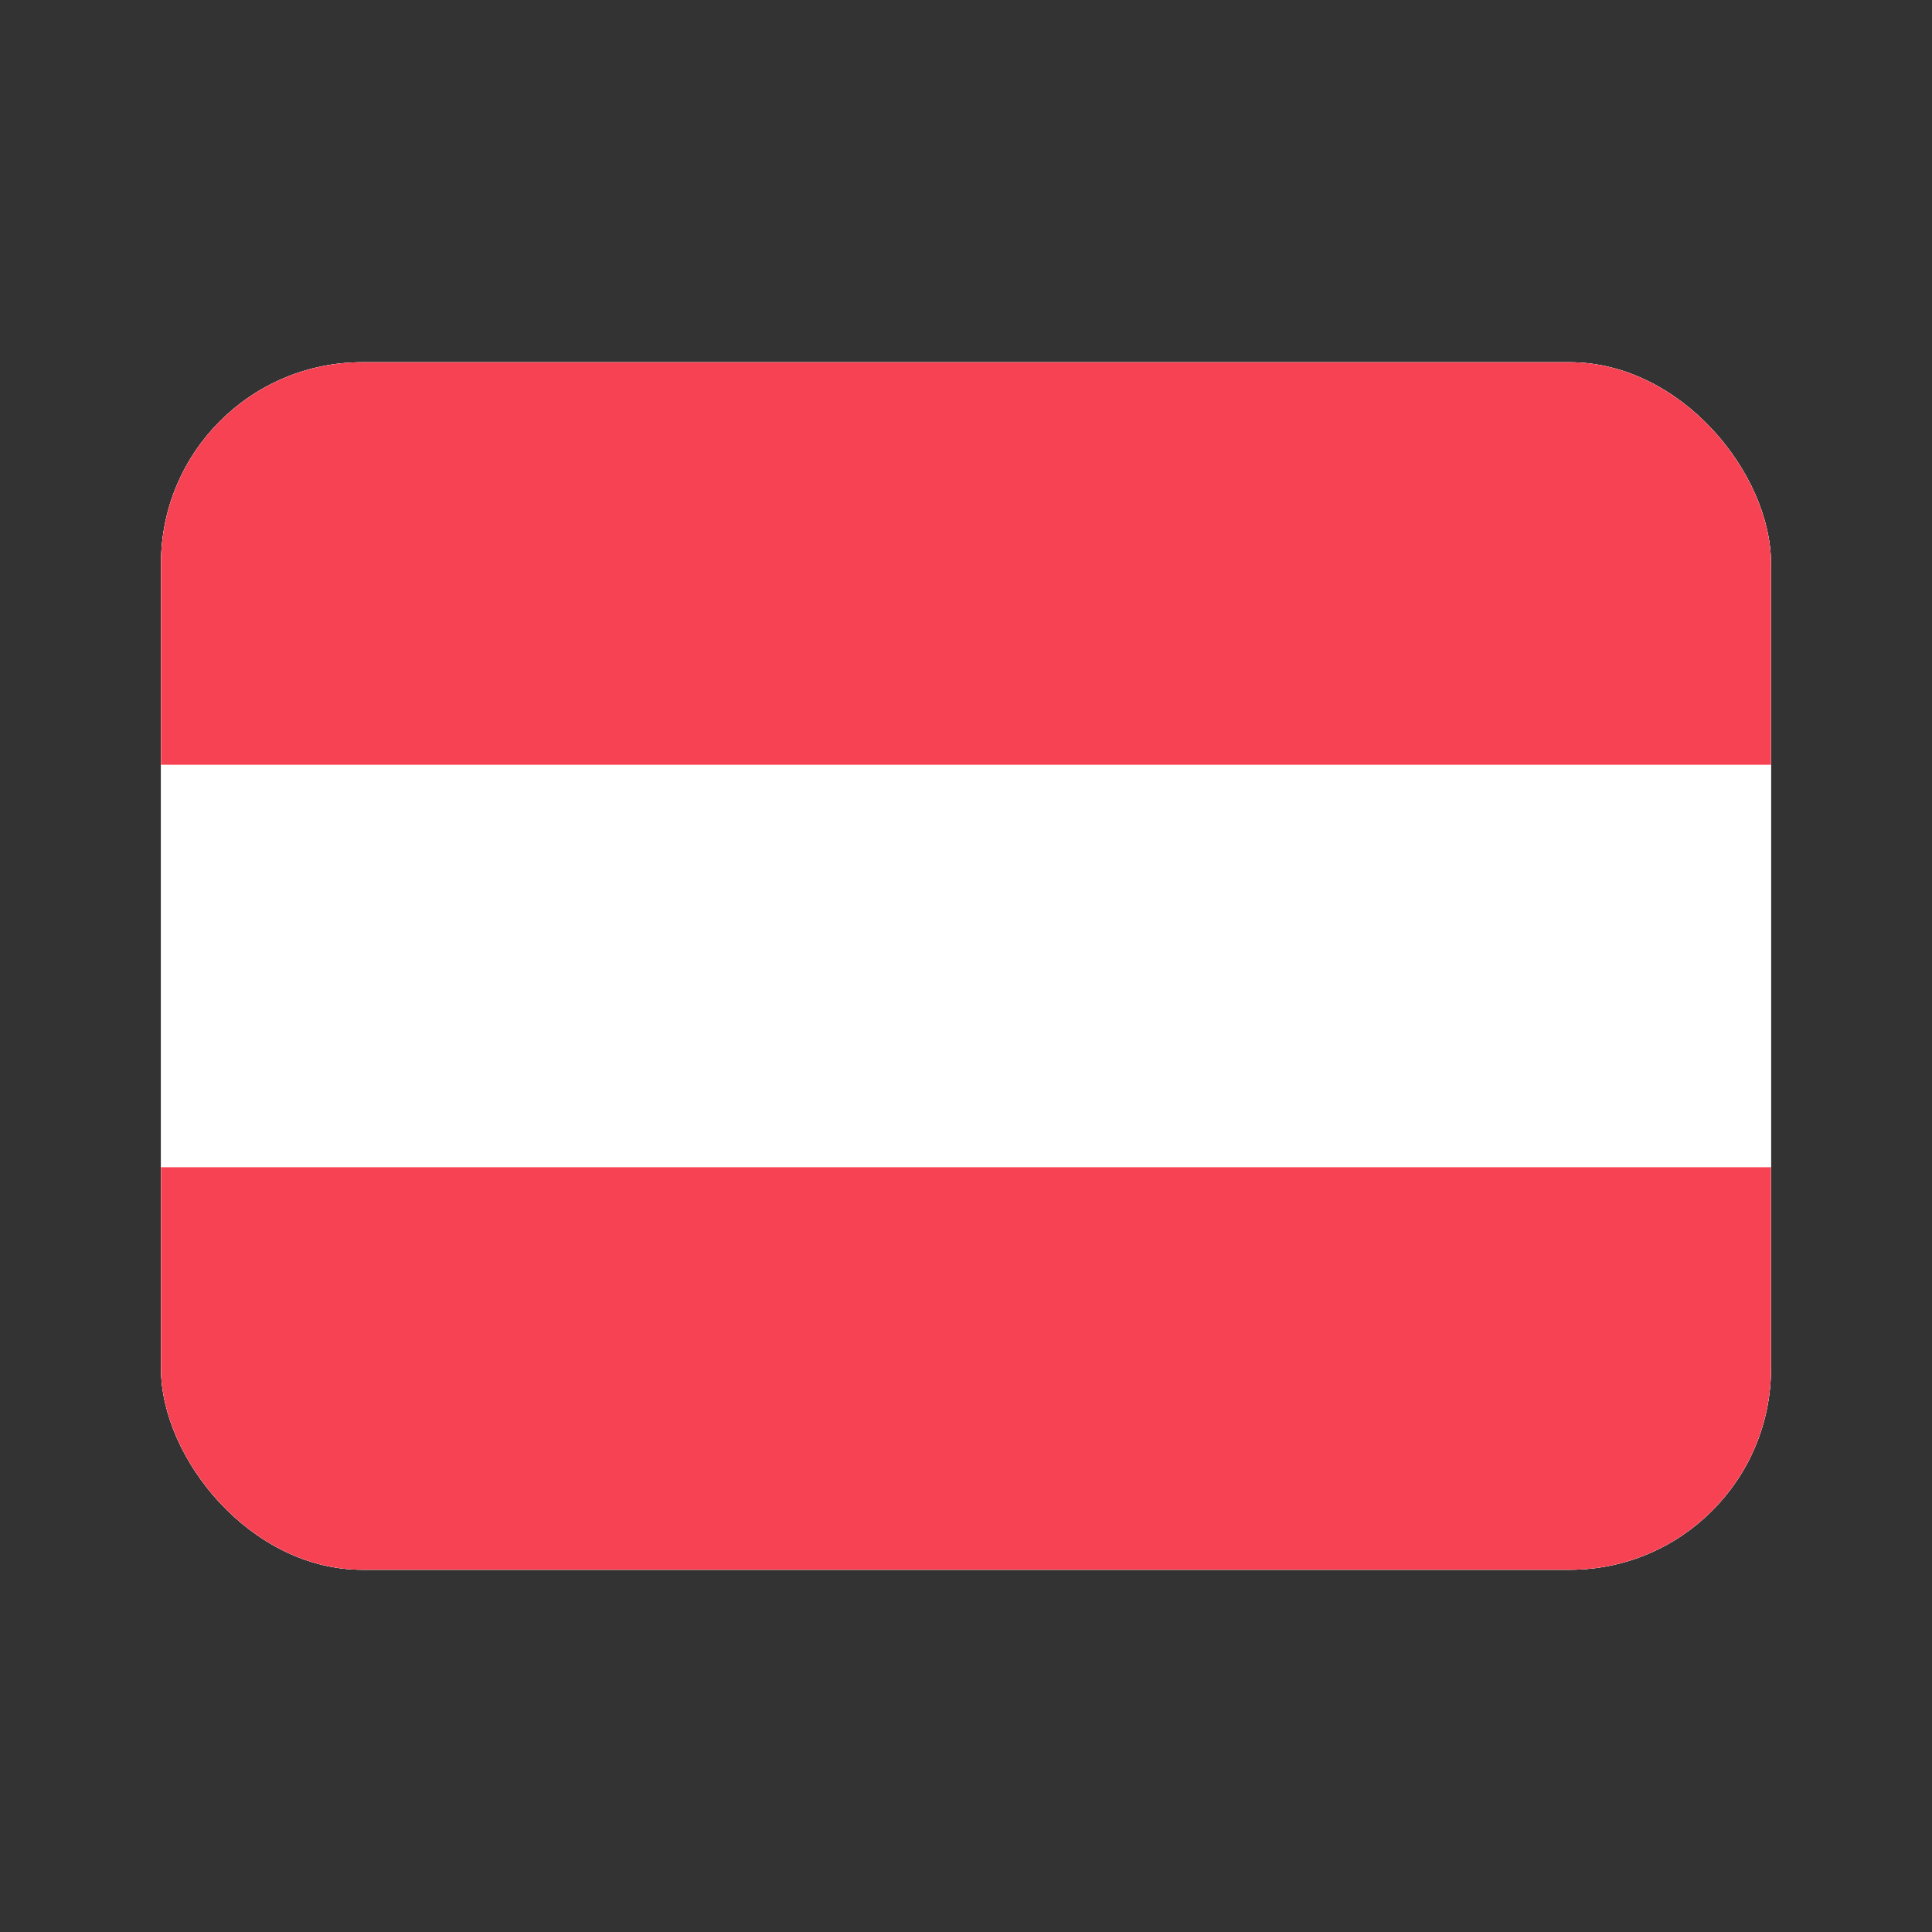 <svg width="24" height="24" viewBox="0 0 24 24" fill="none" xmlns="http://www.w3.org/2000/svg">
<rect x="0" y="0" width="24" height="24" fill="#333333" stroke="none"/>
<g clip-path="url(#clip0_3807_7716)">
<rect x="2" y="4.5" width="20" height="15" rx="2.5" fill="white"/>
<rect x="2" y="4.5" width="20" height="15" fill="white"/>
<path fill-rule="evenodd" clip-rule="evenodd" d="M2 9.5H22V4.5H2V9.5Z" fill="#F64253"/>
<path fill-rule="evenodd" clip-rule="evenodd" d="M2 19.5H22V14.5H2V19.5Z" fill="#F64253"/>
</g>
<defs>
<clipPath id="clip0_3807_7716">
<rect x="2" y="4.5" width="20" height="15" rx="2.5" fill="white"/>
</clipPath>
</defs>
</svg>
